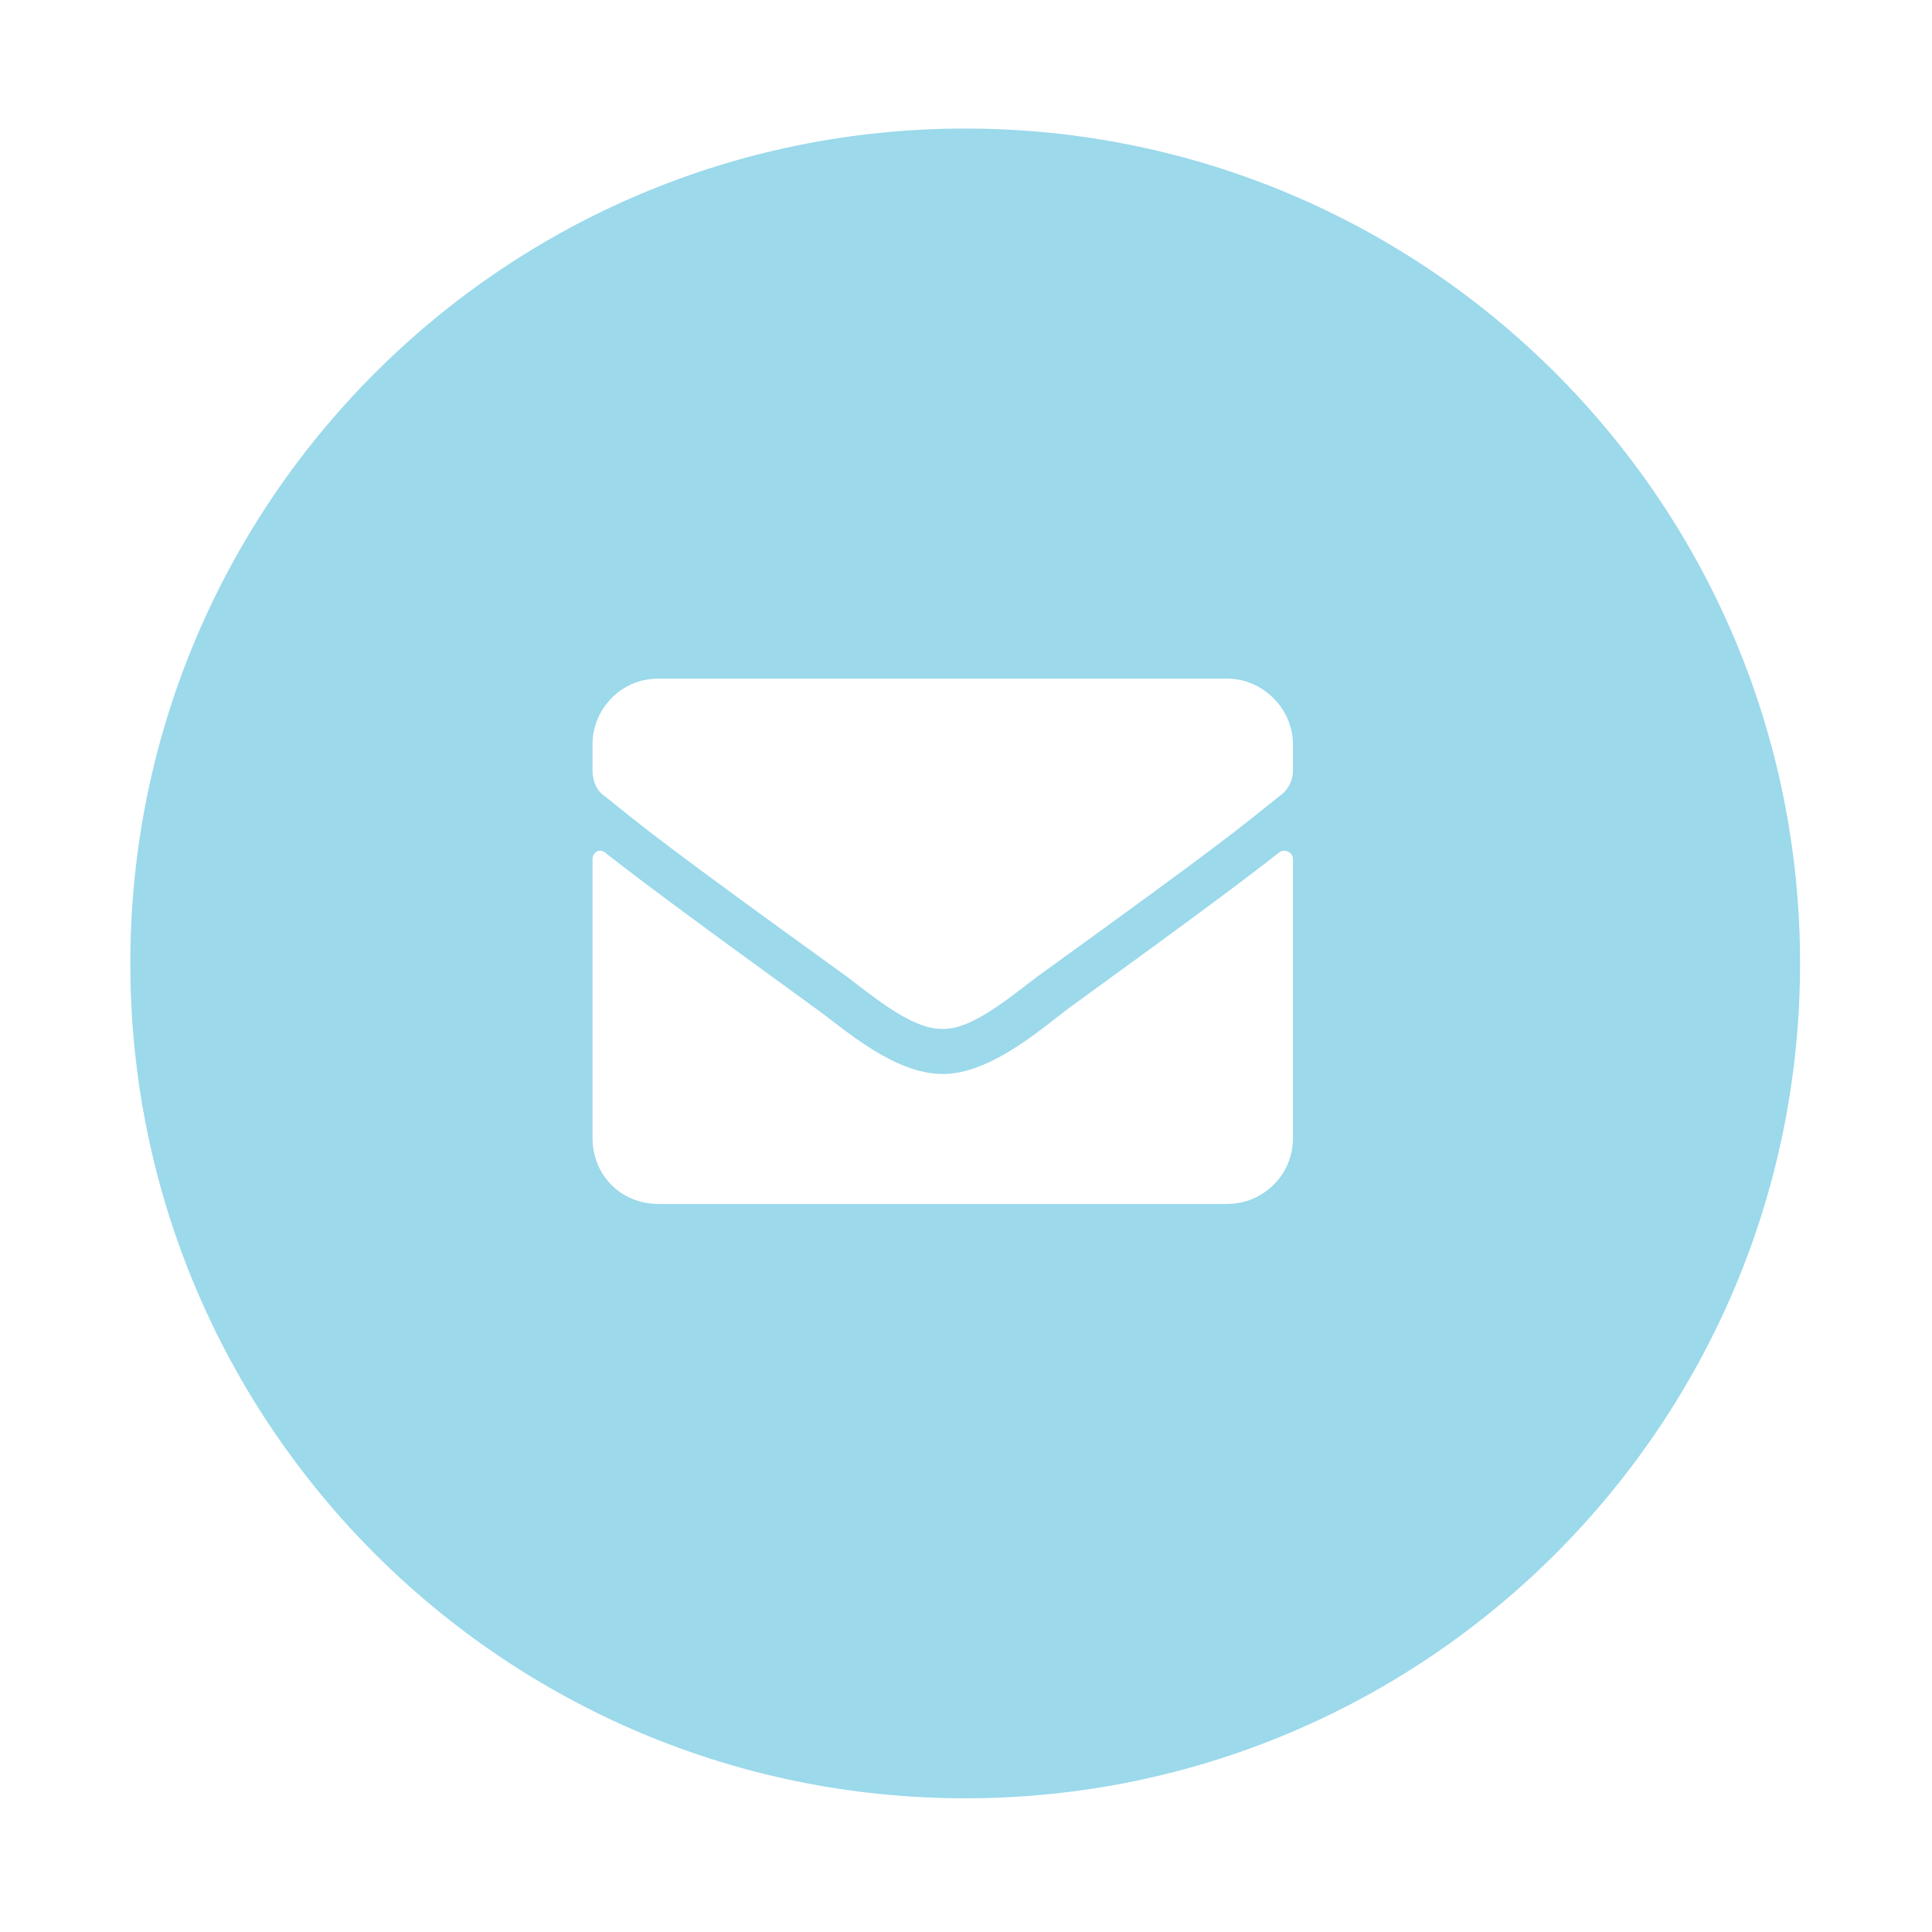 <svg width="331" height="331" viewBox="0 0 331 331" fill="none" xmlns="http://www.w3.org/2000/svg">
<g filter="url(#filter0_d_2321_1759)">
<path d="M163.361 306.092C242.356 306.092 306.394 242.054 306.394 163.059C306.394 84.064 242.356 20.025 163.361 20.025C84.365 20.025 20.327 84.064 20.327 163.059C20.327 242.054 84.365 306.092 163.361 306.092Z" fill="#9BD9EB"/>
</g>
<path d="M219.171 146.032C220.109 145.329 221.515 146.032 221.515 147.204V195.017C221.515 201.345 216.359 206.267 210.265 206.267H112.765C106.437 206.267 101.515 201.345 101.515 195.017V147.204C101.515 146.032 102.687 145.329 103.625 146.032C109.015 150.251 115.812 155.407 139.718 172.751C144.64 176.267 153.078 184.001 161.515 184.001C169.718 184.001 178.39 176.267 183.078 172.751C206.984 155.407 213.781 150.251 219.171 146.032ZM161.515 176.267C155.89 176.501 148.156 169.47 144.171 166.657C113 144.157 110.656 142.048 103.625 136.423C102.218 135.485 101.515 133.845 101.515 131.97V127.517C101.515 121.423 106.437 116.267 112.765 116.267H210.265C216.359 116.267 221.515 121.423 221.515 127.517V131.97C221.515 133.845 220.578 135.485 219.171 136.423C212.14 142.048 209.796 144.157 178.625 166.657C174.64 169.47 166.906 176.501 161.515 176.267Z" fill="white"/>
<defs>
<filter id="filter0_d_2321_1759" x="0.327" y="0.025" width="330.066" height="330.066" filterUnits="userSpaceOnUse" color-interpolation-filters="sRGB">
<feFlood flood-opacity="0" result="BackgroundImageFix"/>
<feColorMatrix in="SourceAlpha" type="matrix" values="0 0 0 0 0 0 0 0 0 0 0 0 0 0 0 0 0 0 127 0" result="hardAlpha"/>
<feMorphology radius="2" operator="dilate" in="SourceAlpha" result="effect1_dropShadow_2321_1759"/>
<feOffset dx="2" dy="2"/>
<feGaussianBlur stdDeviation="10"/>
<feComposite in2="hardAlpha" operator="out"/>
<feColorMatrix type="matrix" values="0 0 0 0 0 0 0 0 0 0 0 0 0 0 0 0 0 0 0.1 0"/>
<feBlend mode="normal" in2="BackgroundImageFix" result="effect1_dropShadow_2321_1759"/>
<feBlend mode="normal" in="SourceGraphic" in2="effect1_dropShadow_2321_1759" result="shape"/>
</filter>
</defs>
</svg>
